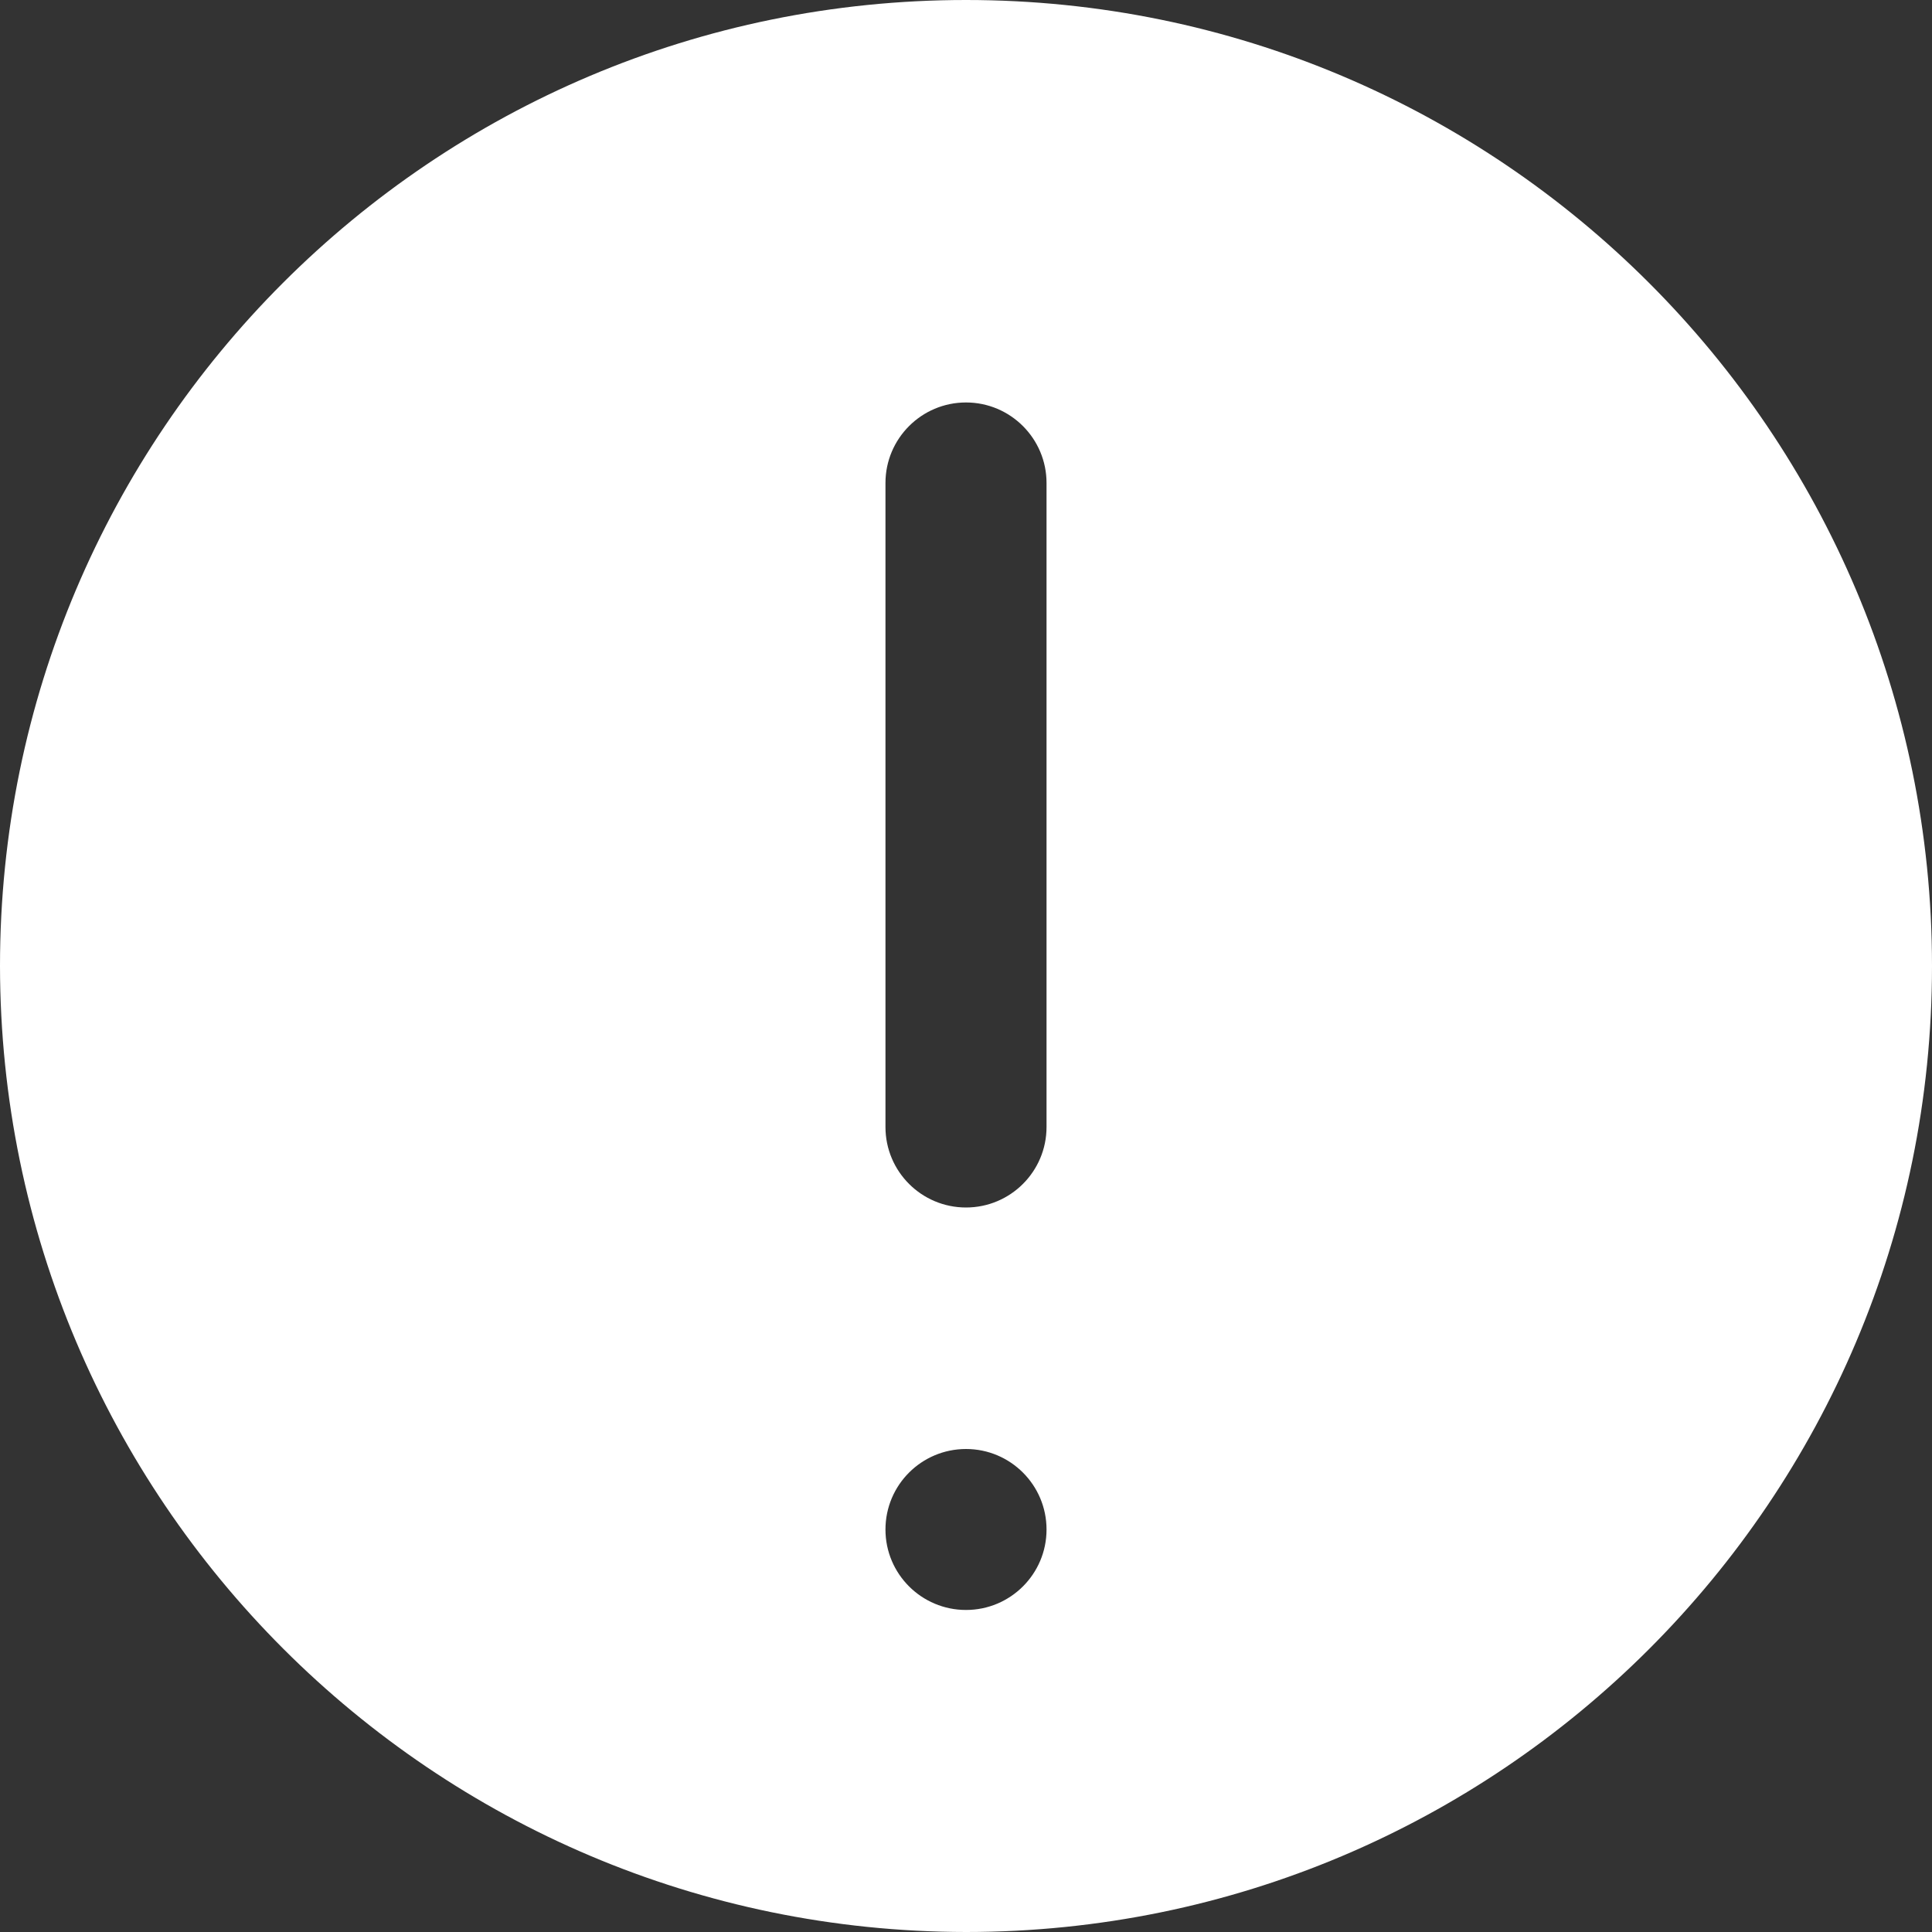 <svg width="19" height="19" viewBox="0 0 19 19" fill="none" xmlns="http://www.w3.org/2000/svg">
<rect x="0" y="0" width="19" height="19" fill="#333333" stroke="none"/>
<g clip-path="url(#clip0_136_663)">
<path d="M9.5 19C14.747 19 19 14.747 19 9.5C19 4.253 14.747 0 9.5 0C4.253 0 0 4.253 0 9.5C0.006 14.744 4.256 18.994 9.5 19ZM8.708 4.75C8.708 4.313 9.063 3.958 9.5 3.958C9.937 3.958 10.292 4.313 10.292 4.75V11.083C10.292 11.521 9.937 11.875 9.5 11.875C9.063 11.875 8.708 11.521 8.708 11.083V4.75ZM9.5 14.25C9.937 14.25 10.292 14.604 10.292 15.042C10.292 15.479 9.937 15.833 9.5 15.833C9.063 15.833 8.708 15.479 8.708 15.042C8.708 14.604 9.063 14.25 9.5 14.25Z" fill="white"/>
</g>
<defs>
<clipPath id="clip0_136_663">
<rect width="19" height="19" fill="white"/>
</clipPath>
</defs>
</svg>
